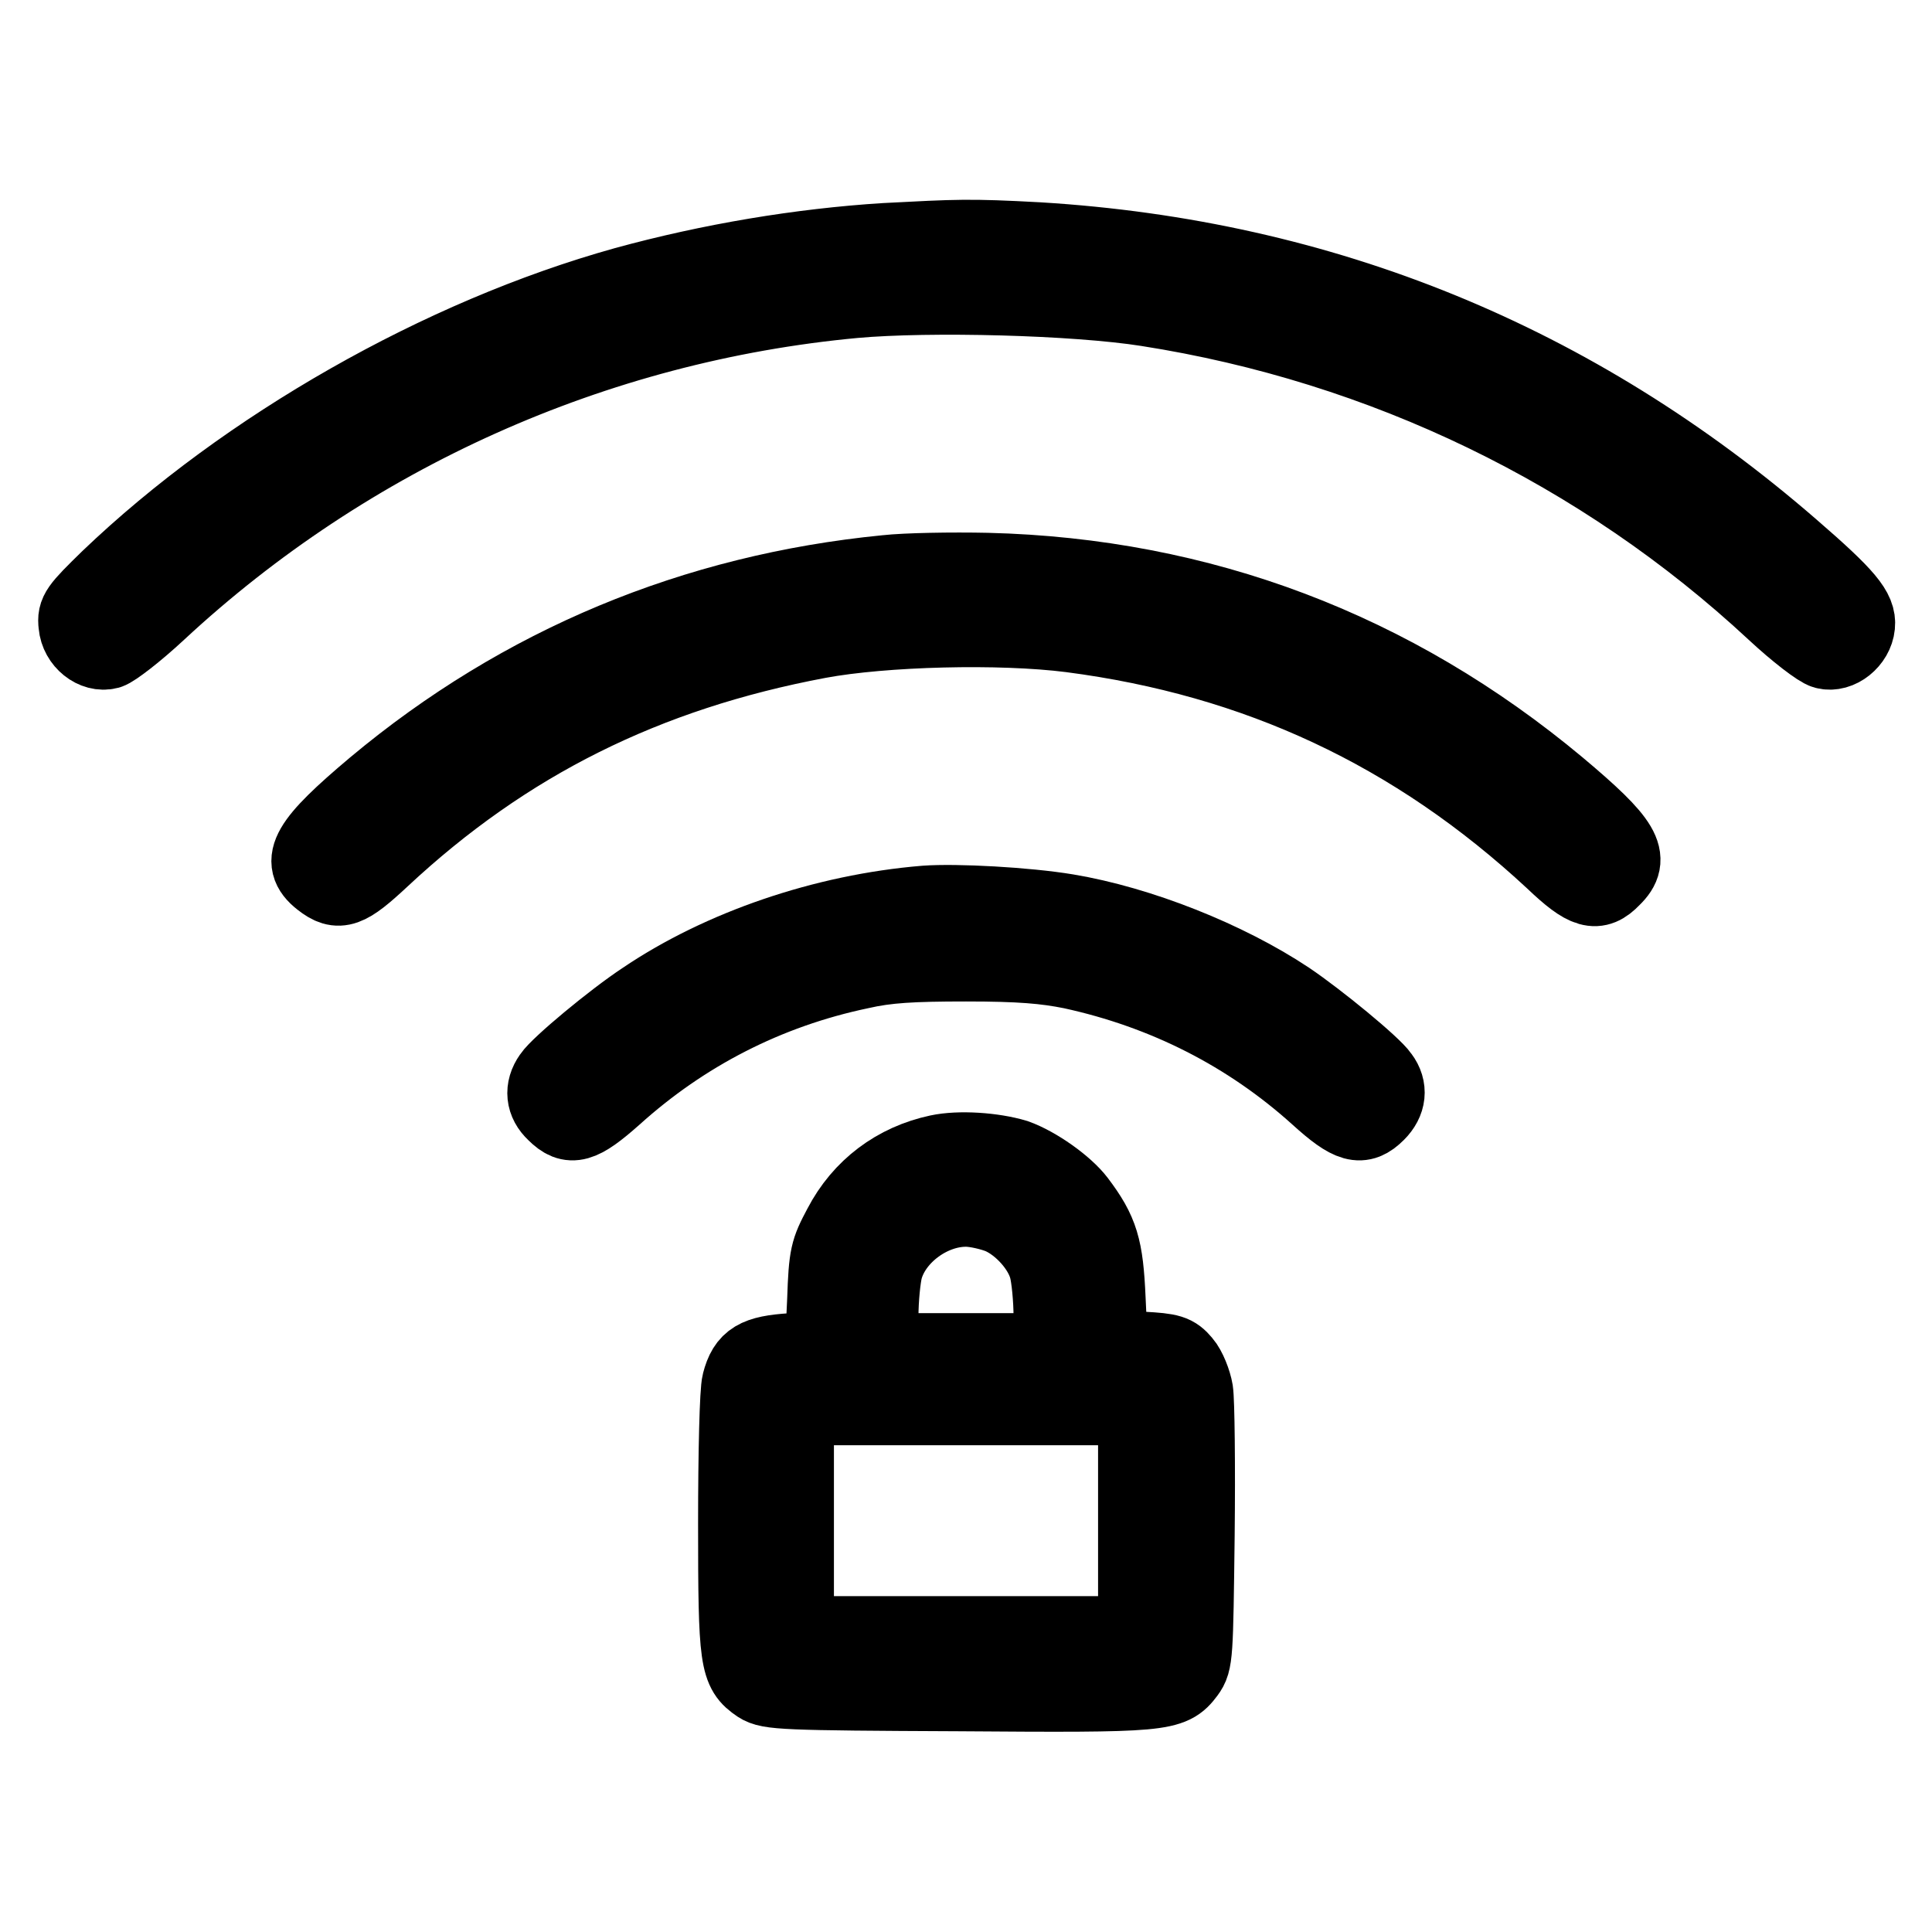 <?xml version="1.0" encoding="utf-8"?>
<!-- Svg Vector Icons : http://www.onlinewebfonts.com/icon -->
<!DOCTYPE svg PUBLIC "-//W3C//DTD SVG 1.1//EN" "http://www.w3.org/Graphics/SVG/1.1/DTD/svg11.dtd">
<svg version="1.1" xmlns="http://www.w3.org/2000/svg" xmlns:xlink="http://www.w3.org/1999/xlink" x="0px" y="0px" viewBox="0 0 256 256" enable-background="new 0 0 256 256" xml:space="preserve">
<g><g><g><path stroke-width="10" fill-opacity="0" stroke="#000000"  d="M117.3,31.9c-11.2,0.7-23.2,2.7-34.5,5.8c-24.4,6.8-50.2,21.5-68.4,38.9c-4.1,4-4.5,4.5-4.3,6.2c0.2,2.3,2.4,4,4.3,3.5c0.7-0.2,3.7-2.5,6.6-5.2c25.3-23.5,57.8-38.1,92.2-41.3c10-0.9,29.3-0.4,38.8,1.1c31.3,4.9,60.2,18.9,83.1,40.2c2.9,2.7,5.9,5,6.7,5.2c1.9,0.5,4.1-1.3,4.3-3.4c0.2-2-1.3-3.9-8.7-10.3c-28.7-24.9-62.1-38.5-99.8-40.8C128.4,31.3,126.9,31.4,117.3,31.9z"/><path stroke-width="10" fill-opacity="0" stroke="#000000"  d="M117.4,75.9c-25.4,2.5-48.3,12-67.8,28.3c-8.8,7.4-10.3,9.9-7.1,12.4c2.4,1.9,3.6,1.4,8.1-2.8c16.5-15.4,35-24.6,57.9-28.9c8.6-1.6,24-2,33.4-0.8c24.6,3.2,45.5,12.9,63.9,30c4.3,4.1,5.8,4.5,7.9,2.3c2.8-2.7,1.5-4.9-7.2-12.2c-21.8-18.2-47.3-27.9-75.7-28.6C126.1,75.5,120.1,75.6,117.4,75.9z"/><path stroke-width="10" fill-opacity="0" stroke="#000000"  d="M122.6,119.7c-13.4,1.1-27.1,5.8-37.3,12.7c-4.1,2.7-11.3,8.7-12.3,10.2c-1.2,1.7-1,3.5,0.5,4.9c2.1,2.1,3.5,1.7,7.9-2.2c9.2-8.3,20.2-14,32.6-16.6c3.5-0.8,6.8-1,14-1s10.5,0.3,14,1c12.4,2.7,23.4,8.3,32.6,16.6c4.3,3.9,5.8,4.3,7.9,2.2c1.5-1.5,1.7-3.3,0.5-4.9c-1-1.5-8.3-7.5-12.3-10.2c-8.1-5.4-19.7-10-29.3-11.6C136,119.9,126.7,119.4,122.6,119.7z"/><path stroke-width="10" fill-opacity="0" stroke="#000000"  d="M124.3,152.7c-5.6,1.2-10.2,4.6-12.9,9.8c-1.7,3.2-1.9,3.8-2.1,9.8l-0.3,6.4l-4.1,0.3c-4.7,0.3-6.1,1.1-6.9,4.2c-0.3,1.1-0.5,9.2-0.5,18.7c0,18.3,0.2,19.5,3,21.4c1.4,0.9,3.3,1,26.5,1.1c27.2,0.2,28.2,0.1,30.3-2.7c1.1-1.5,1.1-2.3,1.3-18.3c0.1-9.2,0-17.8-0.2-19.1c-0.2-1.2-0.9-3-1.6-3.8c-1.1-1.3-1.7-1.5-5.5-1.7l-4.2-0.3l-0.3-6.4c-0.3-6.8-0.9-8.9-4-13c-1.6-2.1-5.4-4.8-8.2-5.8C131.6,152.4,127.1,152.1,124.3,152.7z M132.6,161.2c2.7,1.2,5.4,4.2,6.1,6.9c0.3,1.1,0.6,4,0.6,6.4v4.5H128h-11.3v-4.5c0-2.4,0.3-5.3,0.6-6.4c1.2-4.3,6-7.9,10.7-7.9C129.3,160.2,131.4,160.7,132.6,161.2z M150.5,201.5v15H128h-22.5v-15v-15H128h22.5V201.5z"/></g></g></g>
</svg>